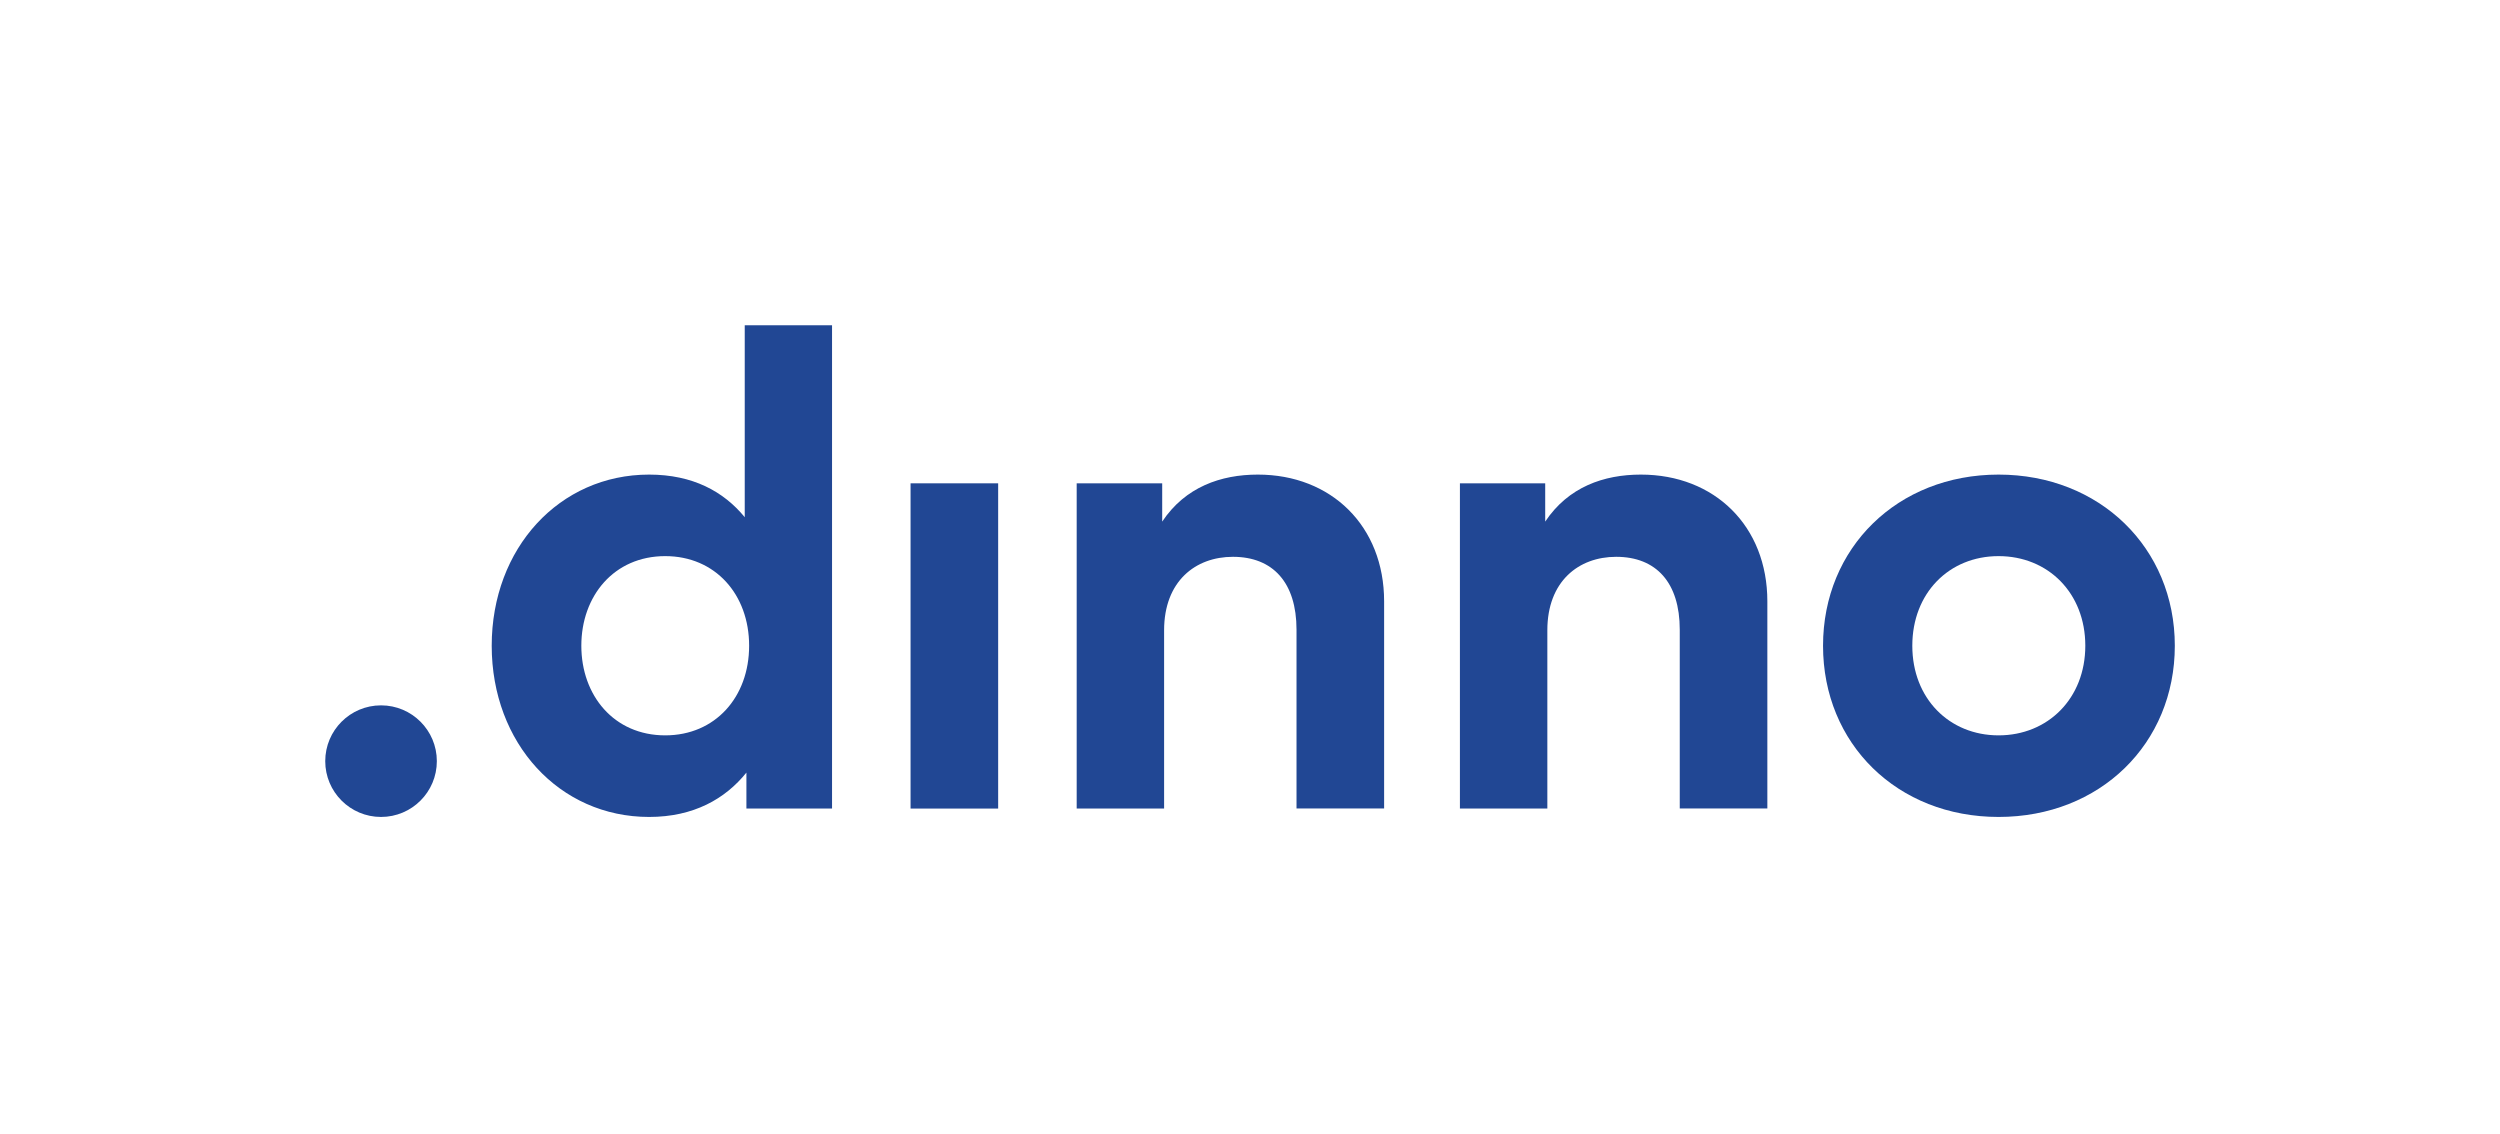 <svg id="Logo" xmlns="http://www.w3.org/2000/svg" viewBox="0 0 432.37 196.08"><defs><style>.cls-1{fill:#214794;}</style></defs><title>Artboard 58 copy 3</title><path class="cls-1" d="M128.8,89.45V56.25h15.1v83.59H129.09v-6.22c-3.65,4.53-9.11,7.67-16.83,7.67-15.5,0-27.22-12.72-27.22-29.61s11.72-29.6,27.22-29.6C119.81,82.08,125.15,85,128.8,89.45Zm-28.26,22.23c0,8.59,5.63,15.5,14.51,15.5,8.65,0,14.51-6.62,14.51-15.5s-5.86-15.5-14.51-15.5C106.17,96.18,100.54,103.09,100.54,111.68Z"/><path class="cls-1" d="M172.63,139.84H157.48V83.59h15.15Z"/><path class="cls-1" d="M239.38,104v35.82H224.23V108.9c0-8.13-4.07-12.6-11-12.6-6.5,0-11.9,4.24-11.9,12.71v30.83H186.21V83.59H201v6.62c4-6,10.16-8.13,16.54-8.13C230.26,82.08,239.38,91,239.38,104Z"/><path class="cls-1" d="M305.66,104v35.82H290.51V108.9c0-8.13-4.06-12.6-11-12.6-6.5,0-11.9,4.24-11.9,12.71v30.83H252.49V83.59h14.75v6.62c4-6,10.15-8.13,16.54-8.13C296.55,82.08,305.66,91,305.66,104Z"/><path class="cls-1" d="M376.13,111.68c0,16.95-12.95,29.61-30.48,29.61s-30.36-12.66-30.36-29.61,12.89-29.6,30.36-29.6S376.13,94.73,376.13,111.68Zm-45.4,0c0,9.12,6.39,15.5,14.92,15.5s15-6.38,15-15.5-6.44-15.5-15-15.5S330.73,102.57,330.73,111.68Z"/><circle class="cls-1" cx="65.9" cy="131.64" r="9.65"/></svg>